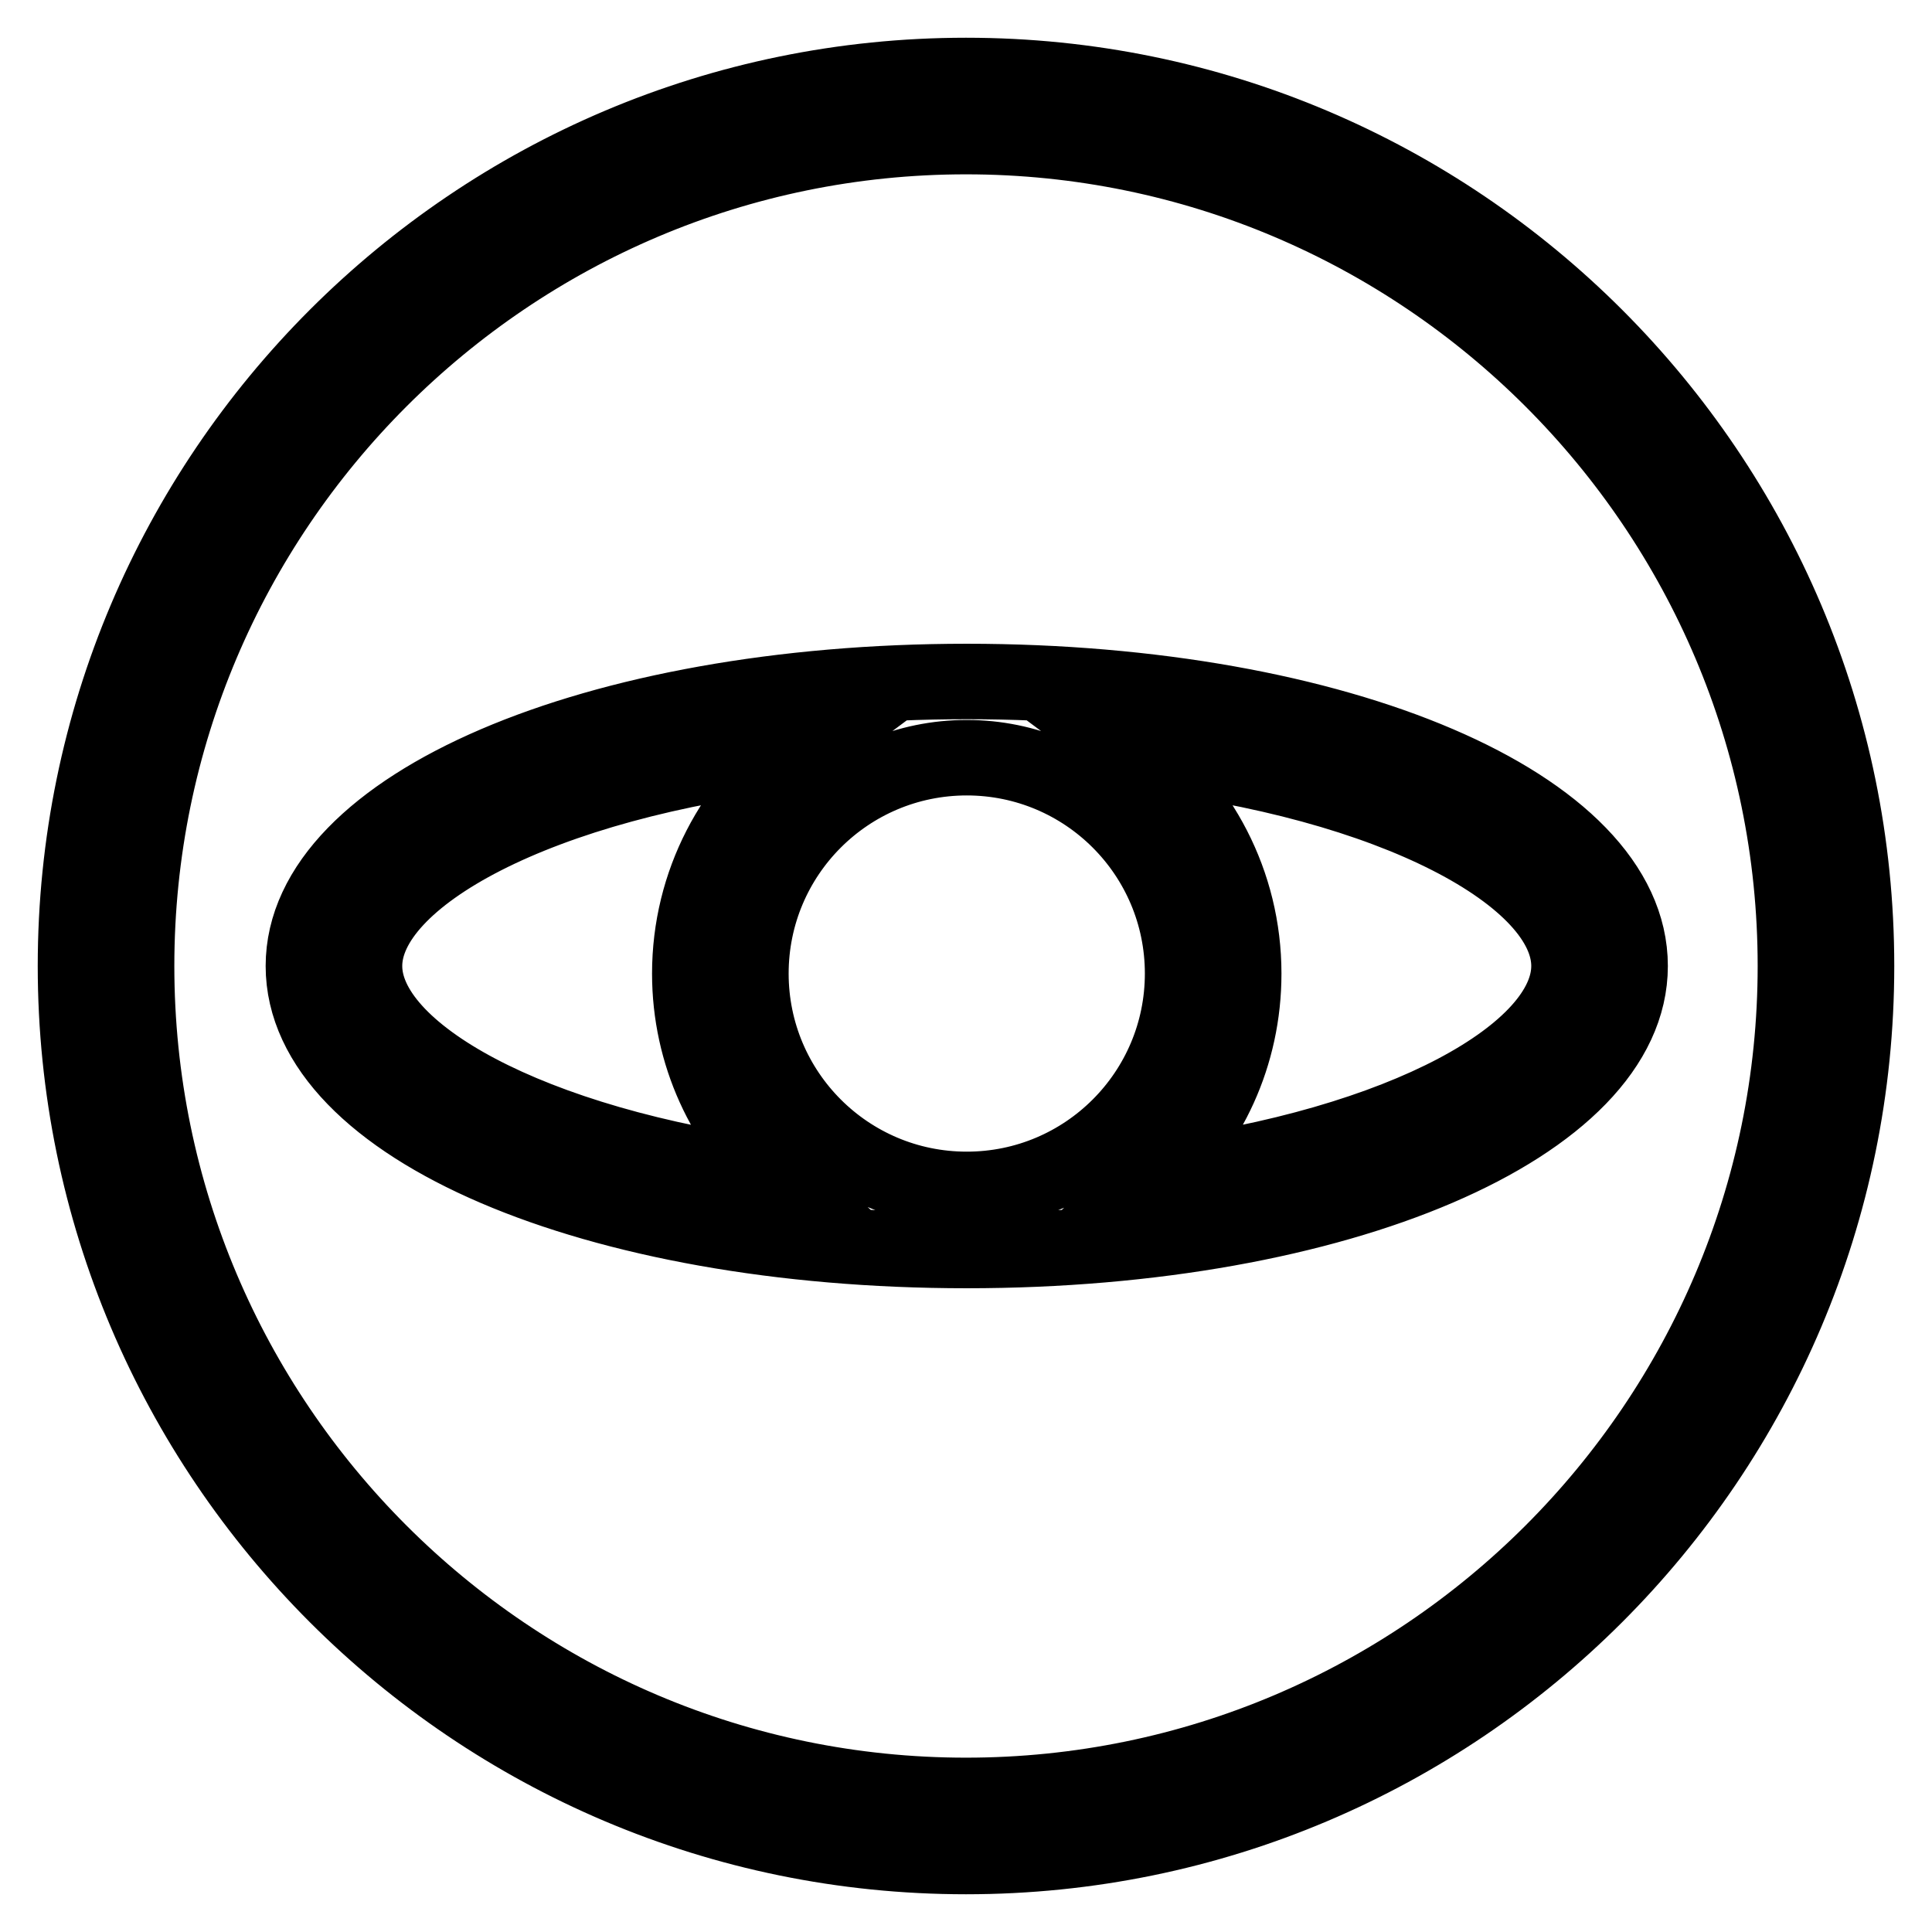 <?xml version="1.0" encoding="utf-8"?>
<!-- Svg Vector Icons : http://www.onlinewebfonts.com/icon -->
<!DOCTYPE svg PUBLIC "-//W3C//DTD SVG 1.1//EN" "http://www.w3.org/Graphics/SVG/1.1/DTD/svg11.dtd">
<svg version="1.1" xmlns="http://www.w3.org/2000/svg" xmlns:xlink="http://www.w3.org/1999/xlink" x="0px" y="0px" viewBox="0 0 256 256" enable-background="new 0 0 256 256" xml:space="preserve">
<g> <path stroke-width="10" fill-opacity="0" stroke="#000000"  d="M128,10C62.9,10,10,62.9,10,128c0,65.1,52.9,118,118,118c65.1,0,118-52.9,118-118C246,62.9,193.1,10,128,10 z M128,237.9c-60.6,0-109.9-49.3-109.9-109.9S67.4,18.1,128,18.1c60.6,0,109.9,49.3,109.9,109.9S188.6,237.9,128,237.9z  M128.1,90.3c-49.3,0-87.9,16.6-87.9,37.7c0,21.2,38.6,37.7,87.9,37.7l0,0l0,0l0,0c49.3,0,87.9-16.6,87.9-37.7 C216,106.8,177.4,90.3,128.1,90.3z M128.1,157.6L128.1,157.6c-15.8,0-28.6-12.8-28.6-28.6s12.8-28.6,28.6-28.6 c15.8,0,28.6,12.8,28.6,28.6S143.9,157.6,128.1,157.6z M48.3,128c0-11.7,22.9-24.5,57.9-28.4c-9,6.7-14.8,17.4-14.8,29.4 c0,10.7,4.6,20.3,12,27.1C70,151.8,48.3,139.4,48.3,128z M152.8,156.1c7.4-6.7,12-16.3,12-27.1c0-12-5.8-22.7-14.8-29.4 c35,3.9,57.9,16.7,57.9,28.4C207.9,139.4,186.2,151.8,152.8,156.1z"/></g>
</svg>